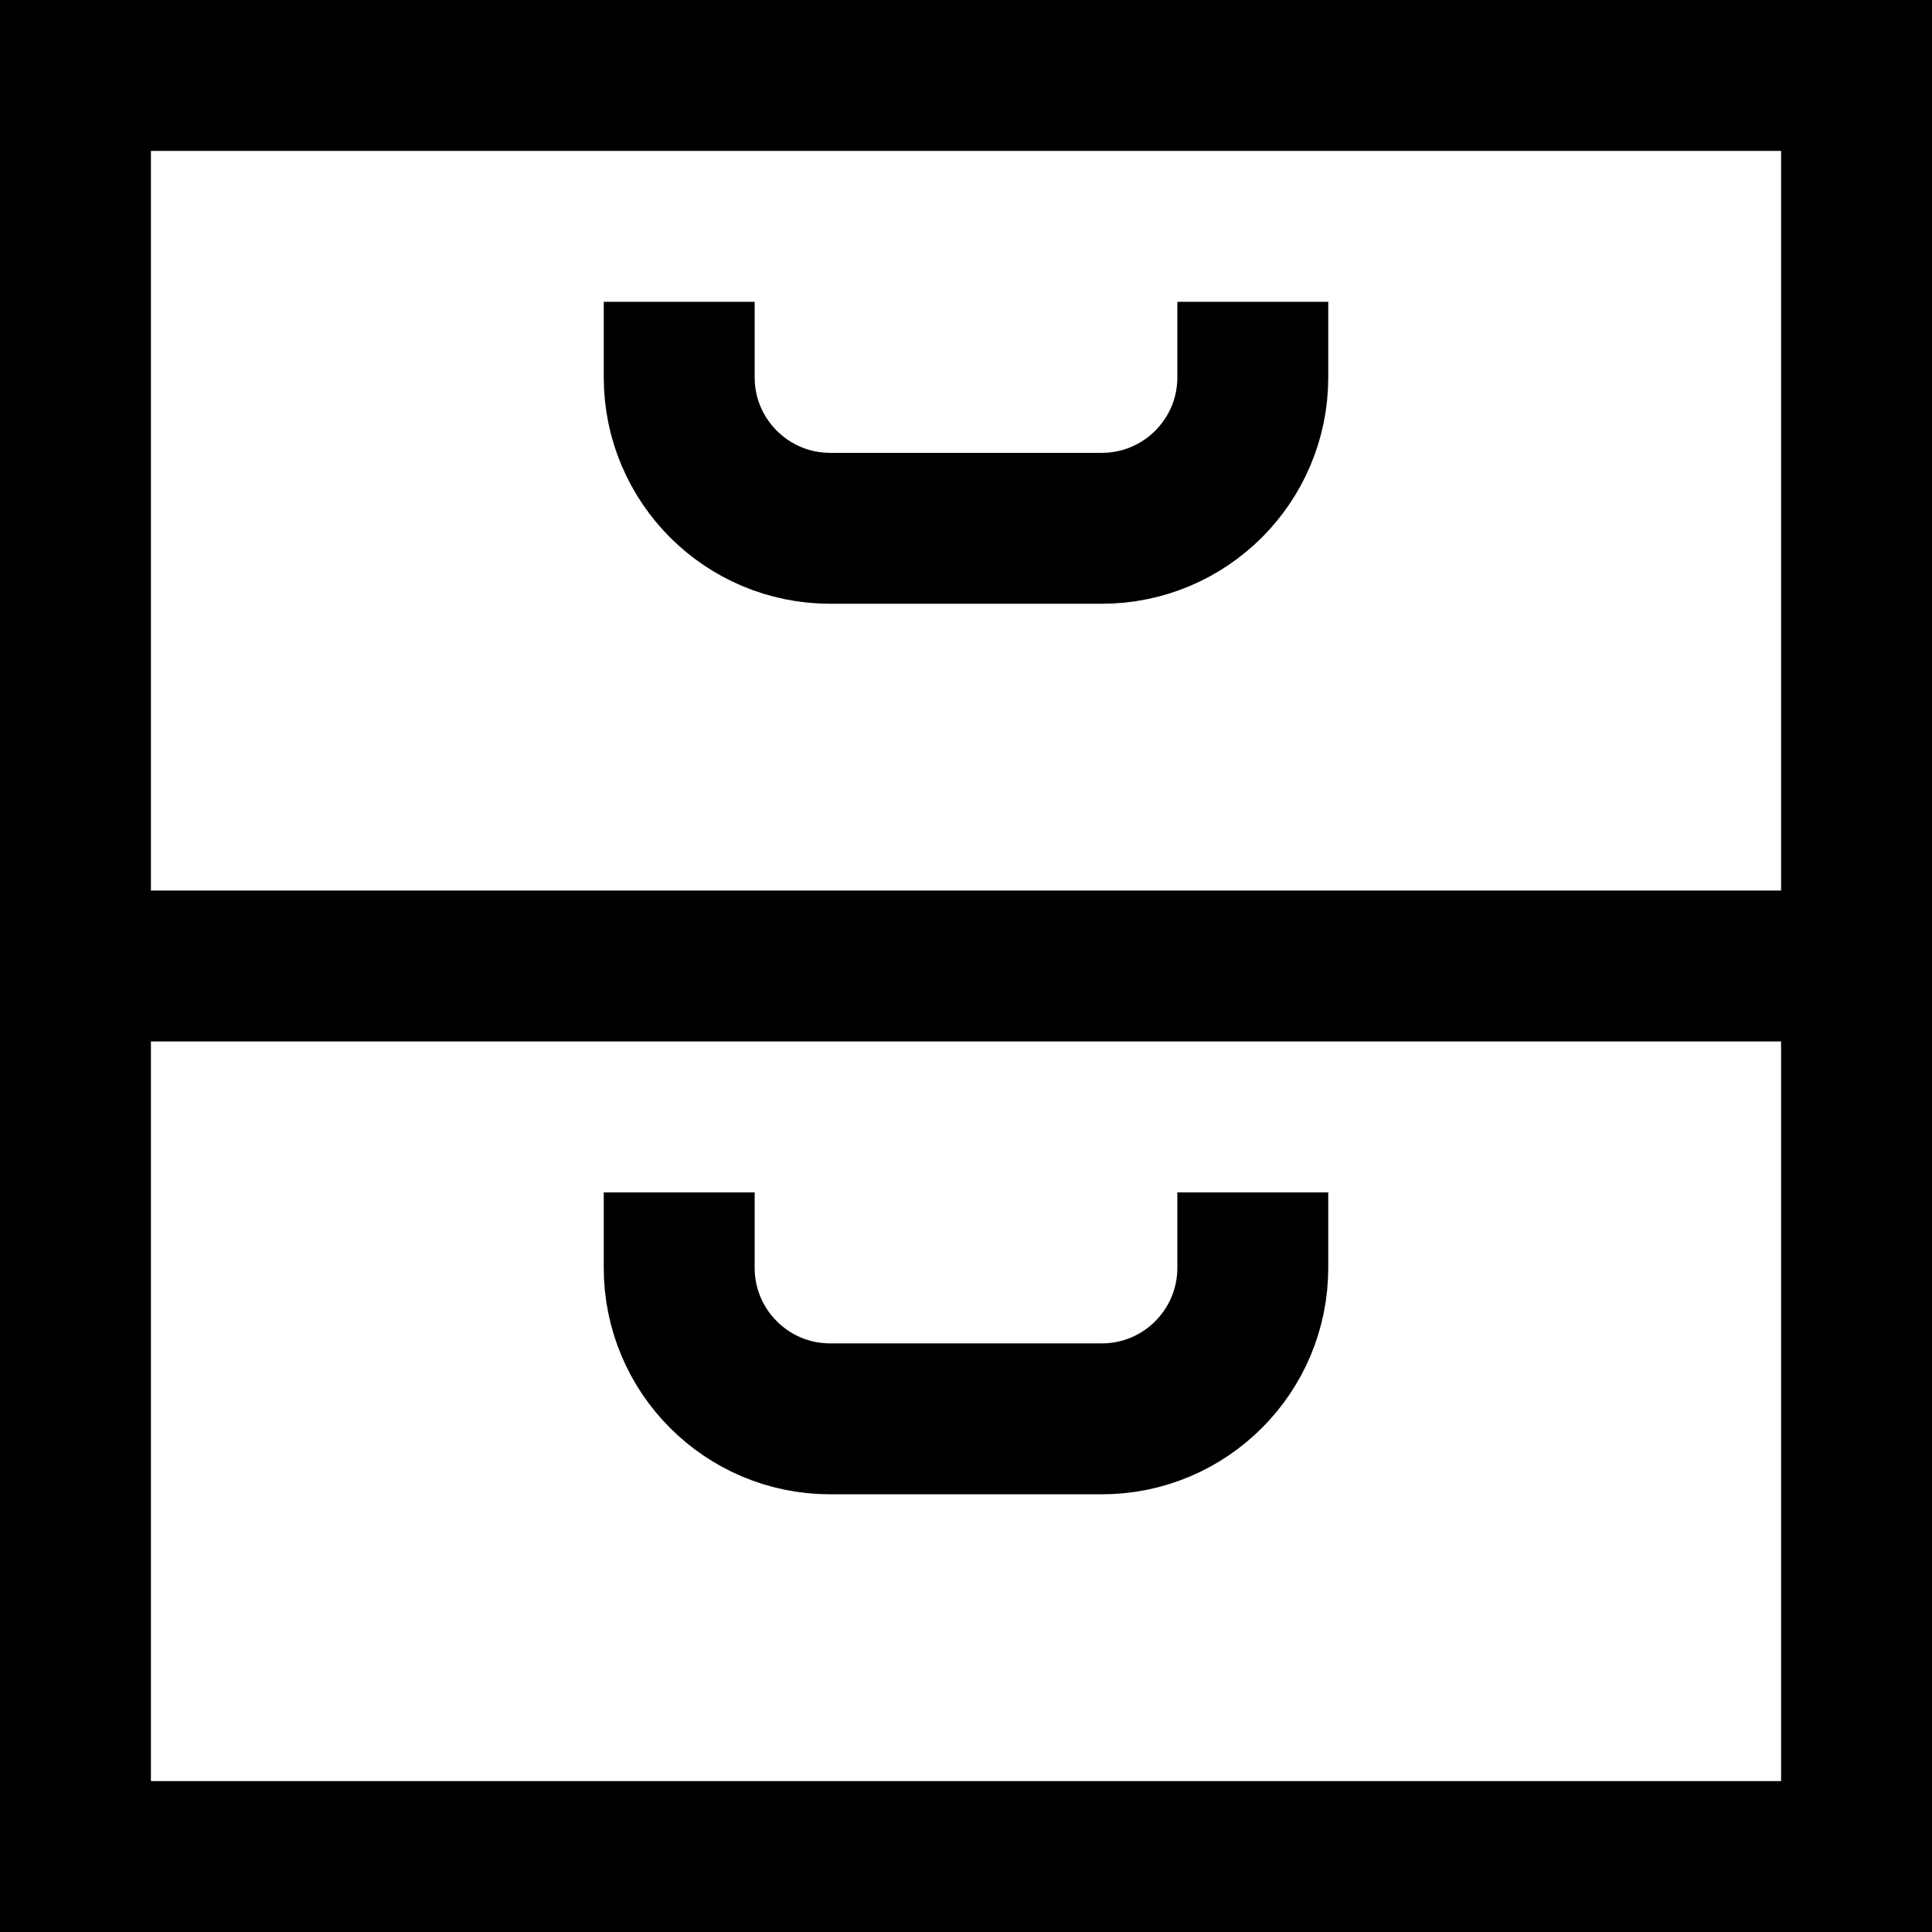 <svg width="18" height="18" viewBox="0 0 18 18" fill="none" xmlns="http://www.w3.org/2000/svg">
<g clip-path="url(#clip0_12913_905)">
<path d="M17.297 0.703H0.703V17.297H17.297V0.703Z" stroke="black" stroke-width="1.406" stroke-miterlimit="10"/>
<path d="M0.703 9H17.297" stroke="black" stroke-width="1.406" stroke-miterlimit="10"/>
<path d="M6.328 11.109V11.812C6.328 12.589 6.958 13.219 7.734 13.219H10.266C11.042 13.219 11.672 12.589 11.672 11.812V11.109" stroke="black" stroke-width="1.406" stroke-miterlimit="10"/>
<path d="M6.328 2.812V3.516C6.328 4.292 6.958 4.922 7.734 4.922H10.266C11.042 4.922 11.672 4.292 11.672 3.516V2.812" stroke="black" stroke-width="1.406" stroke-miterlimit="10"/>
</g>
<defs>
<clipPath id="clip0_12913_905">
<rect width="18" height="18" fill="white"/>
</clipPath>
</defs>
</svg>
